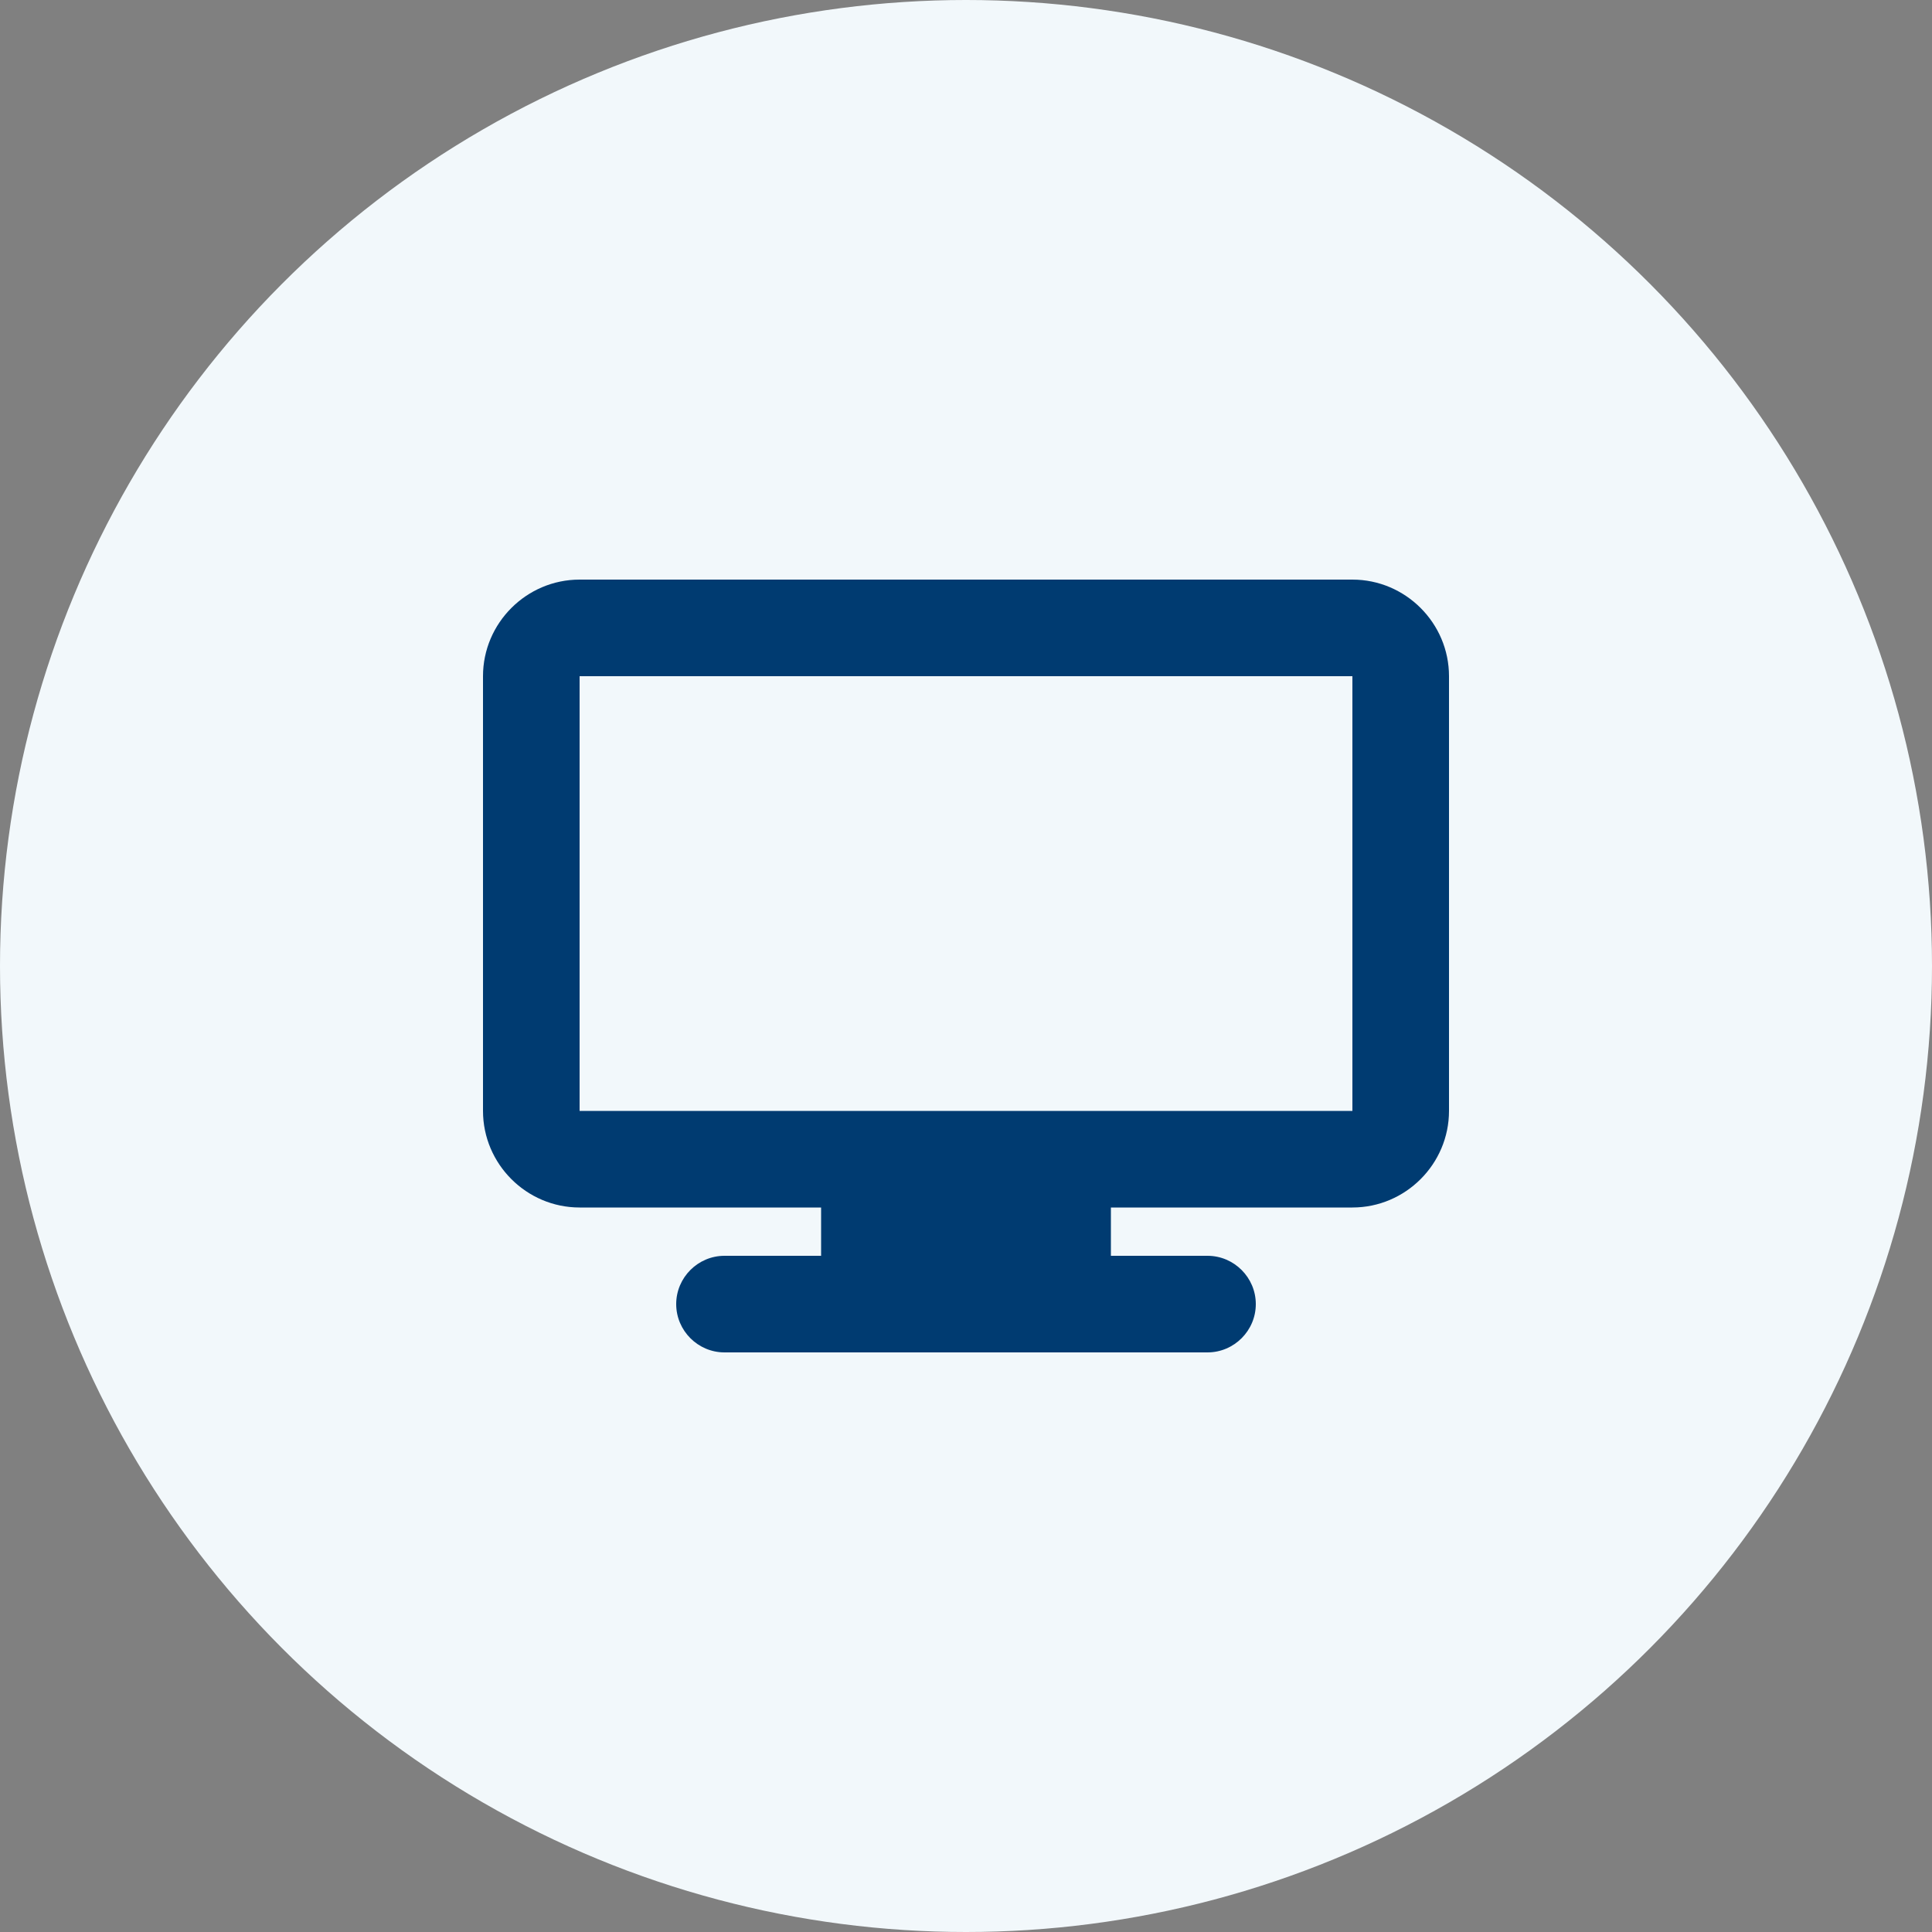 <svg width="40" height="40" viewBox="0 0 40 40" fill="none" xmlns="http://www.w3.org/2000/svg">
<rect x="0" y="0" width="40" height="40" fill="#808080" stroke="none"/>
<g clip-path="url(#clip0_19259_3234)">
<circle cx="20" cy="20" r="20" fill="#F2F8FB"/>
<path d="M28 12H12C10.9 12 10 12.9 10 14V23C10 24.1 10.9 25 12 25H17V26H15C14.45 26 14 26.45 14 27C14 27.55 14.45 28 15 28H25C25.55 28 26 27.55 26 27C26 26.45 25.55 26 25 26H23V25H28C29.1 25 30 24.1 30 23V14C30 12.9 29.1 12 28 12ZM28 23H12V14H28V23Z" fill="#003B71"/>
</g>
<defs>
<clipPath id="clip0_19259_3234">
<rect width="40" height="40" fill="white"/>
</clipPath>
</defs>
</svg>
